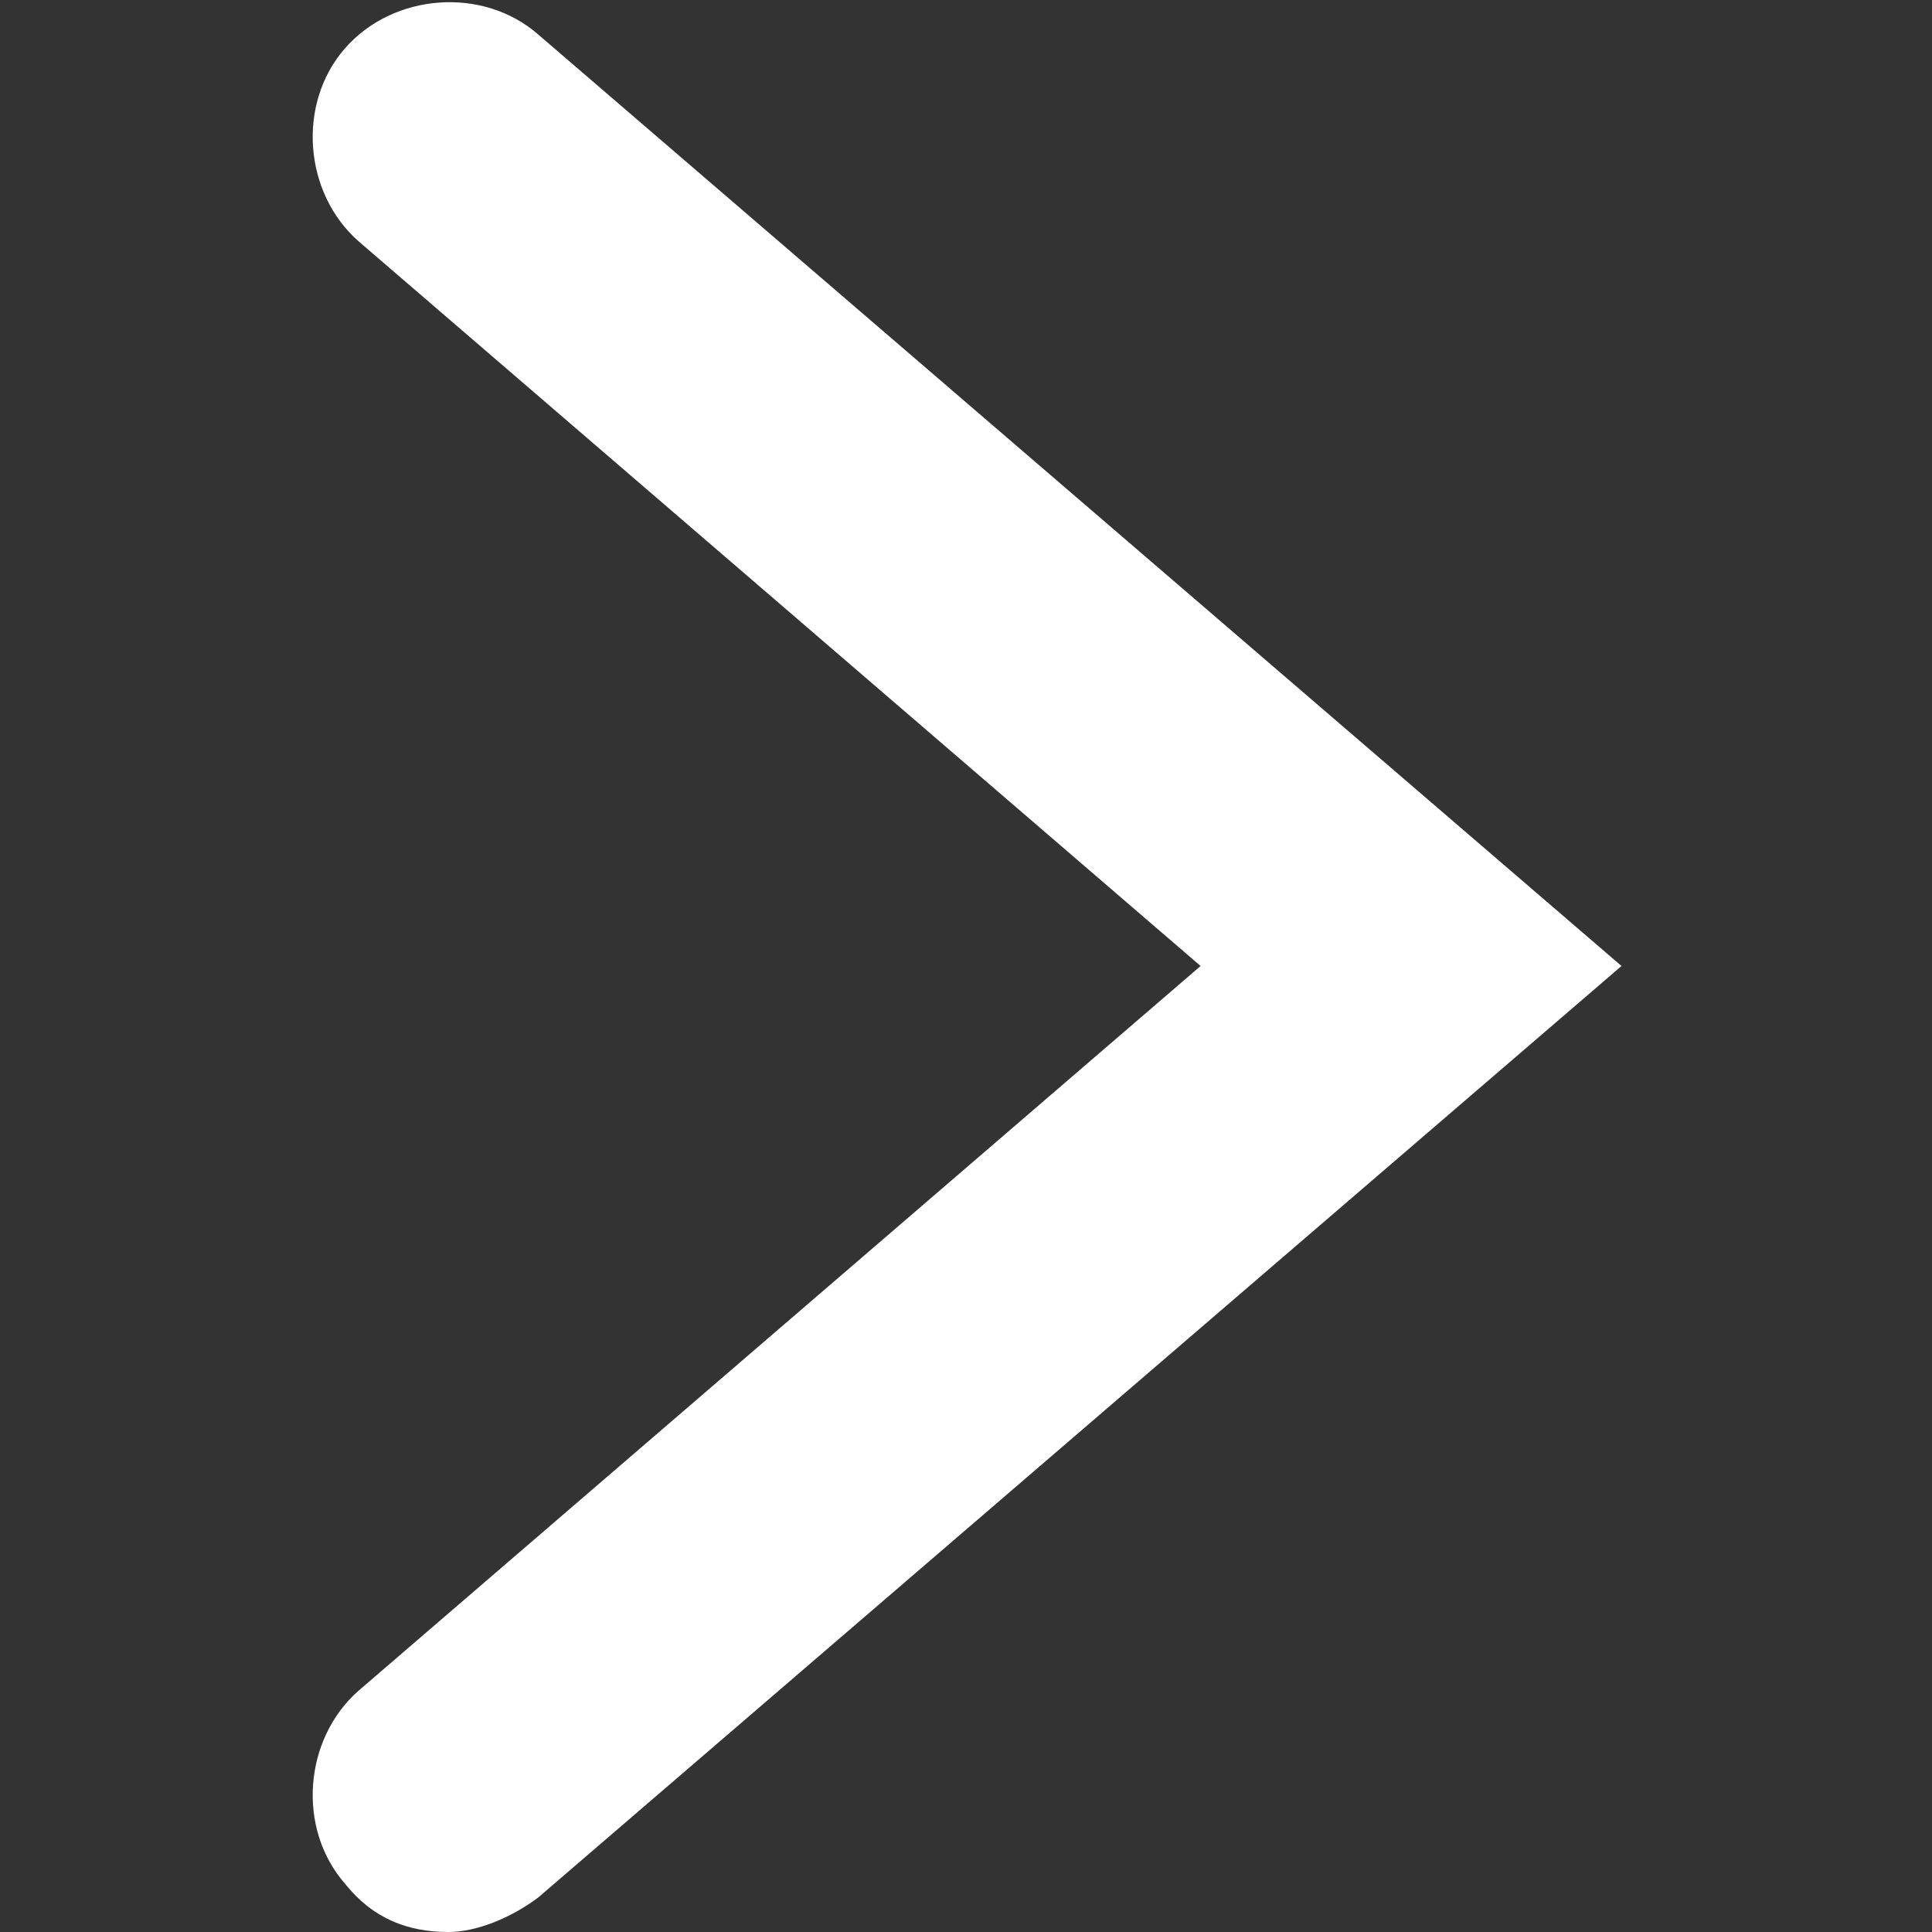 <?xml version="1.0" encoding="utf-8"?>
<!-- Generator: Adobe Illustrator 16.0.0, SVG Export Plug-In . SVG Version: 6.00 Build 0)  -->
<!DOCTYPE svg PUBLIC "-//W3C//DTD SVG 1.1//EN" "http://www.w3.org/Graphics/SVG/1.1/DTD/svg11.dtd">
<svg version="1.1" id="Capa_1" xmlns="http://www.w3.org/2000/svg" xmlns:xlink="http://www.w3.org/1999/xlink" x="0px" y="0px"
	 width="500px" height="500px" viewBox="0 0 500 500" enable-background="new 0 0 500 500" xml:space="preserve">
<rect x="0" y="0" width="500" height="500" fill="#333333" stroke="none"/>
<g>
	<g>
		<path fill="#FFFFFF" d="M116.071,500c-10.714,0-19.643-3.571-26.786-12.5c-12.5-14.286-10.714-37.5,3.571-50L310.714,250
			L92.857,62.5c-14.286-12.5-16.071-35.714-3.571-50s35.714-16.071,50-3.571L419.643,250L139.286,491.071
			C132.143,496.429,123.214,500,116.071,500z"/>
	</g>
</g>
</svg>
